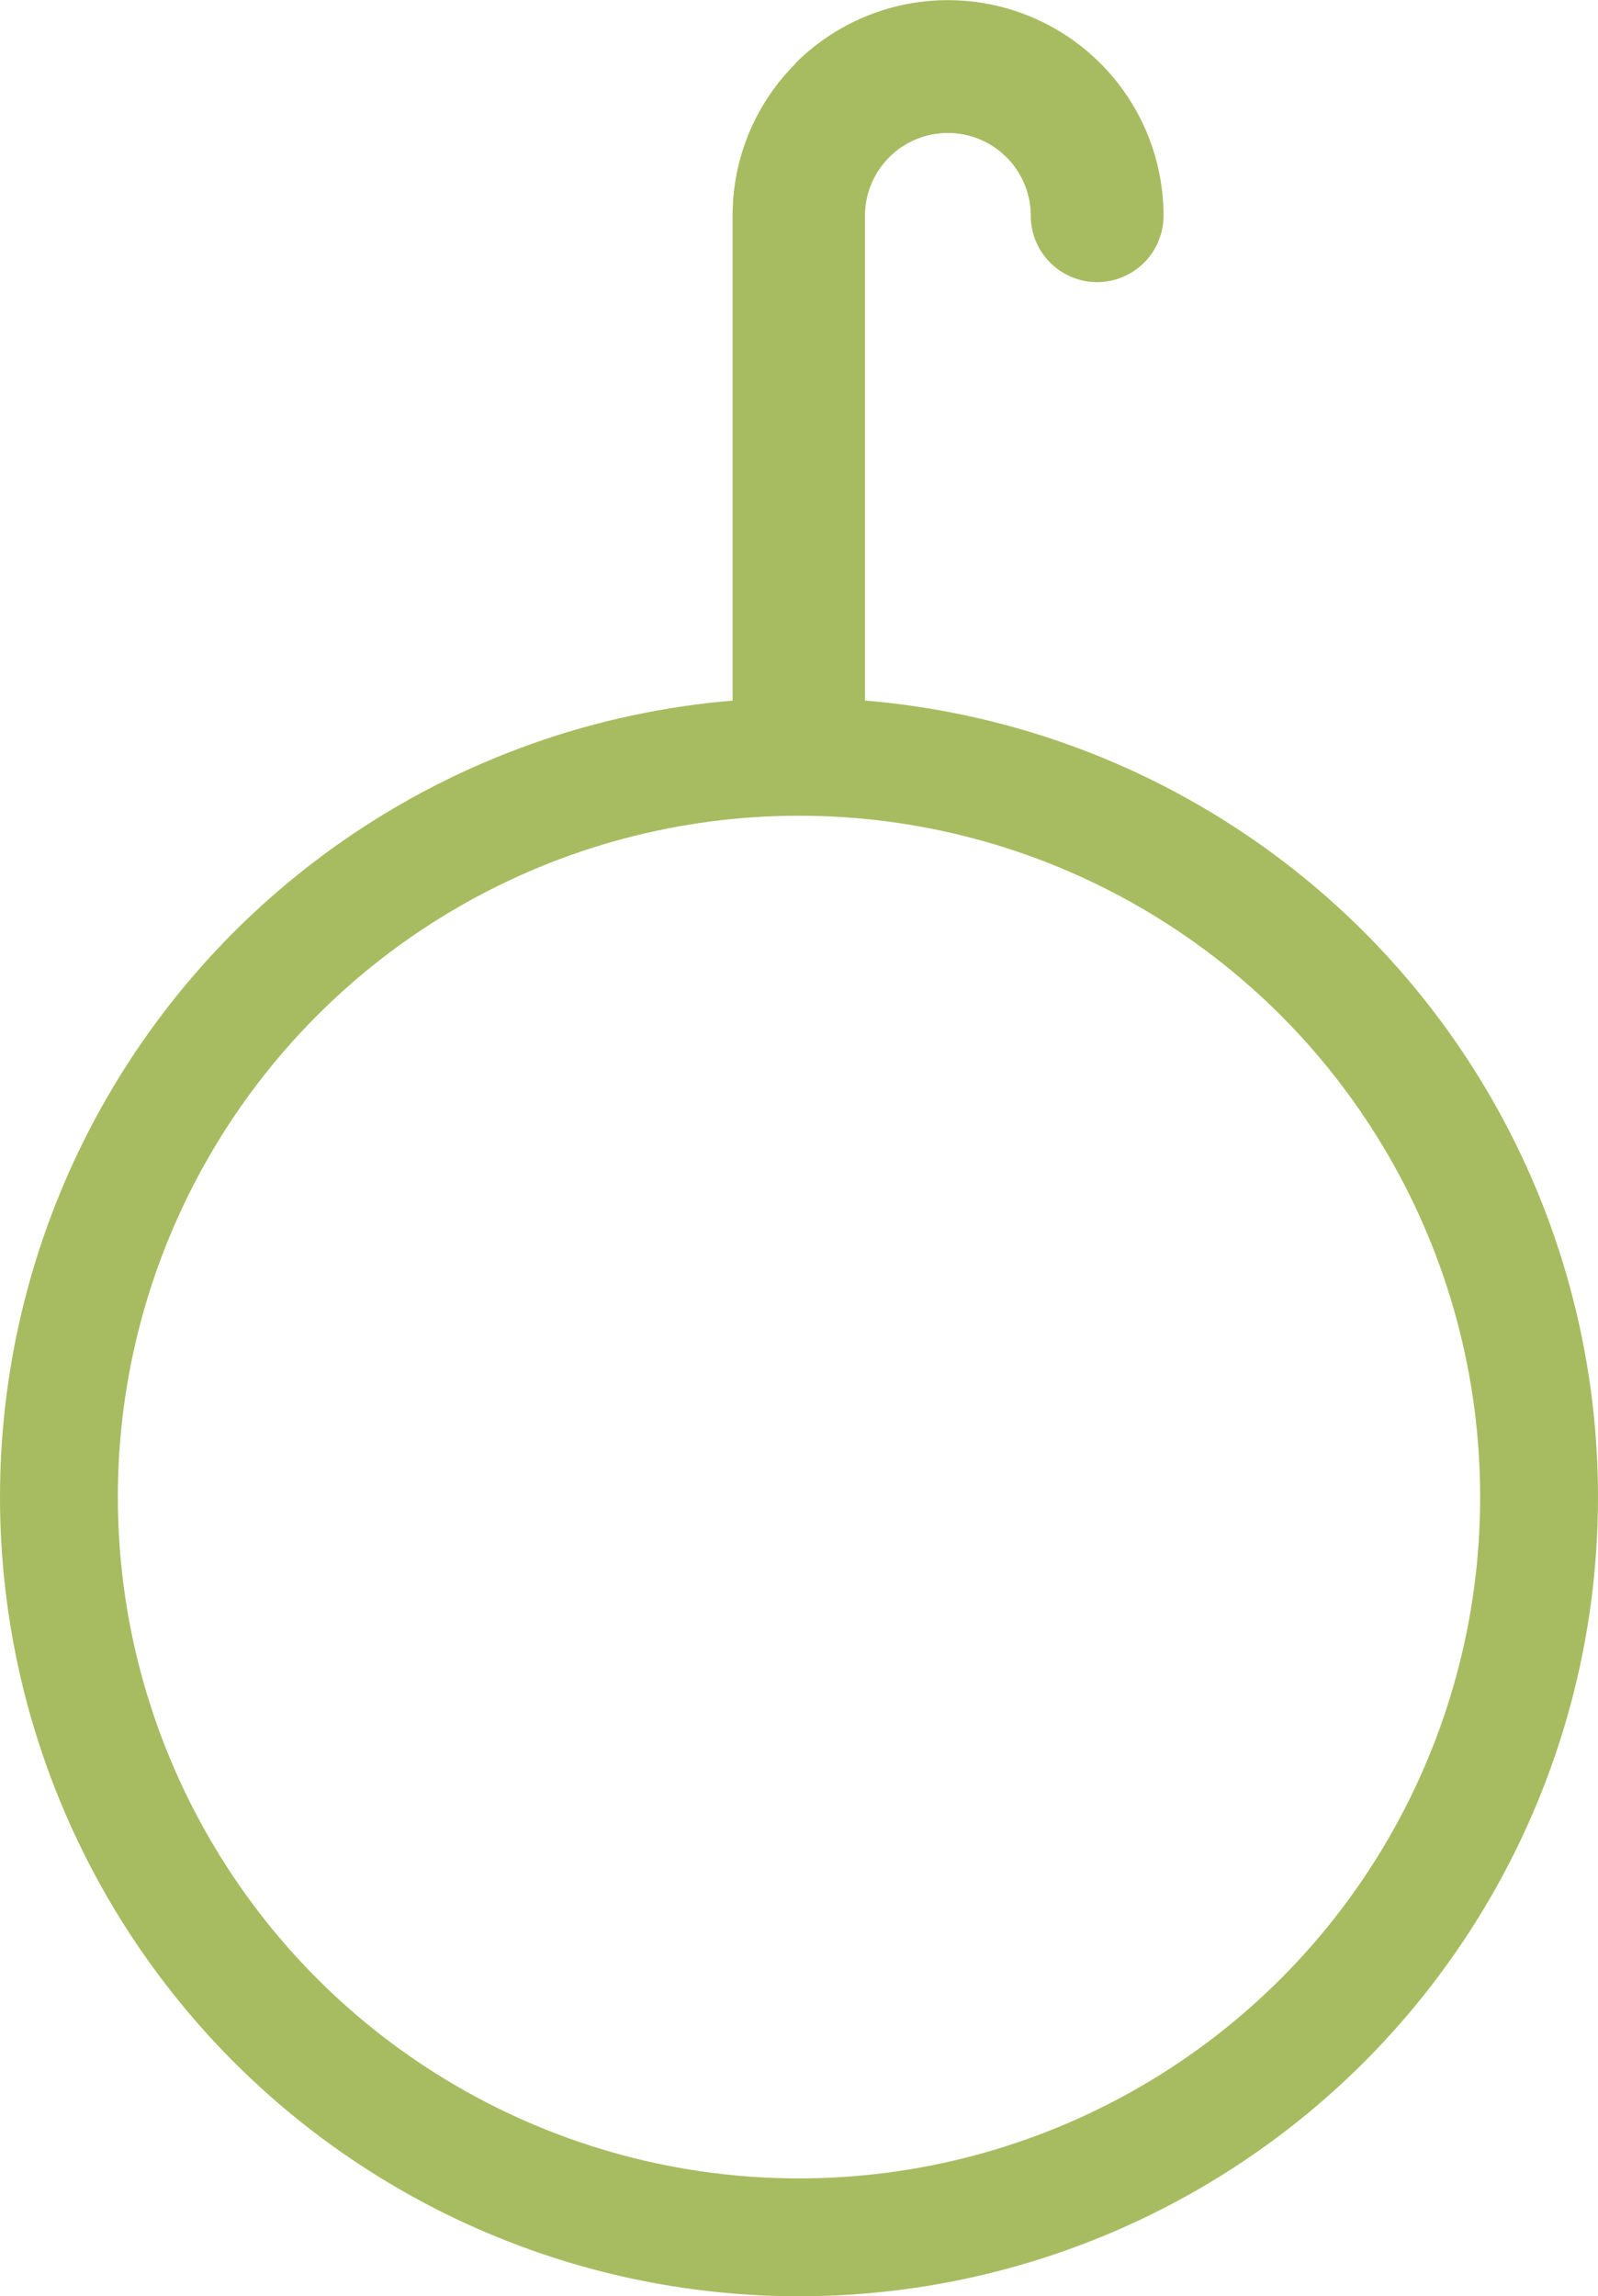 <svg id="Ebene_1" data-name="Ebene 1" xmlns="http://www.w3.org/2000/svg" viewBox="0 0 40.68 58.44"><defs><style>.cls-1{fill:none;stroke:#a7bc61;stroke-miterlimit:10;stroke-width:3px;}.cls-2{fill:#a7bc61;}</style></defs><circle class="cls-1" cx="20.34" cy="38.1" r="18.84"/><path class="cls-2" d="M91.53,54.81a5.49,5.49,0,0,1,9.37,3.88,1.69,1.69,0,0,1-3.38,0,2.11,2.11,0,0,0-3.6-1.49h0a2.1,2.1,0,0,0-.62,1.49V71.77a1.69,1.69,0,1,1-3.37,0V58.69a5.45,5.45,0,0,1,1.61-3.88Z" transform="translate(-71.28 -53.2)"/></svg>